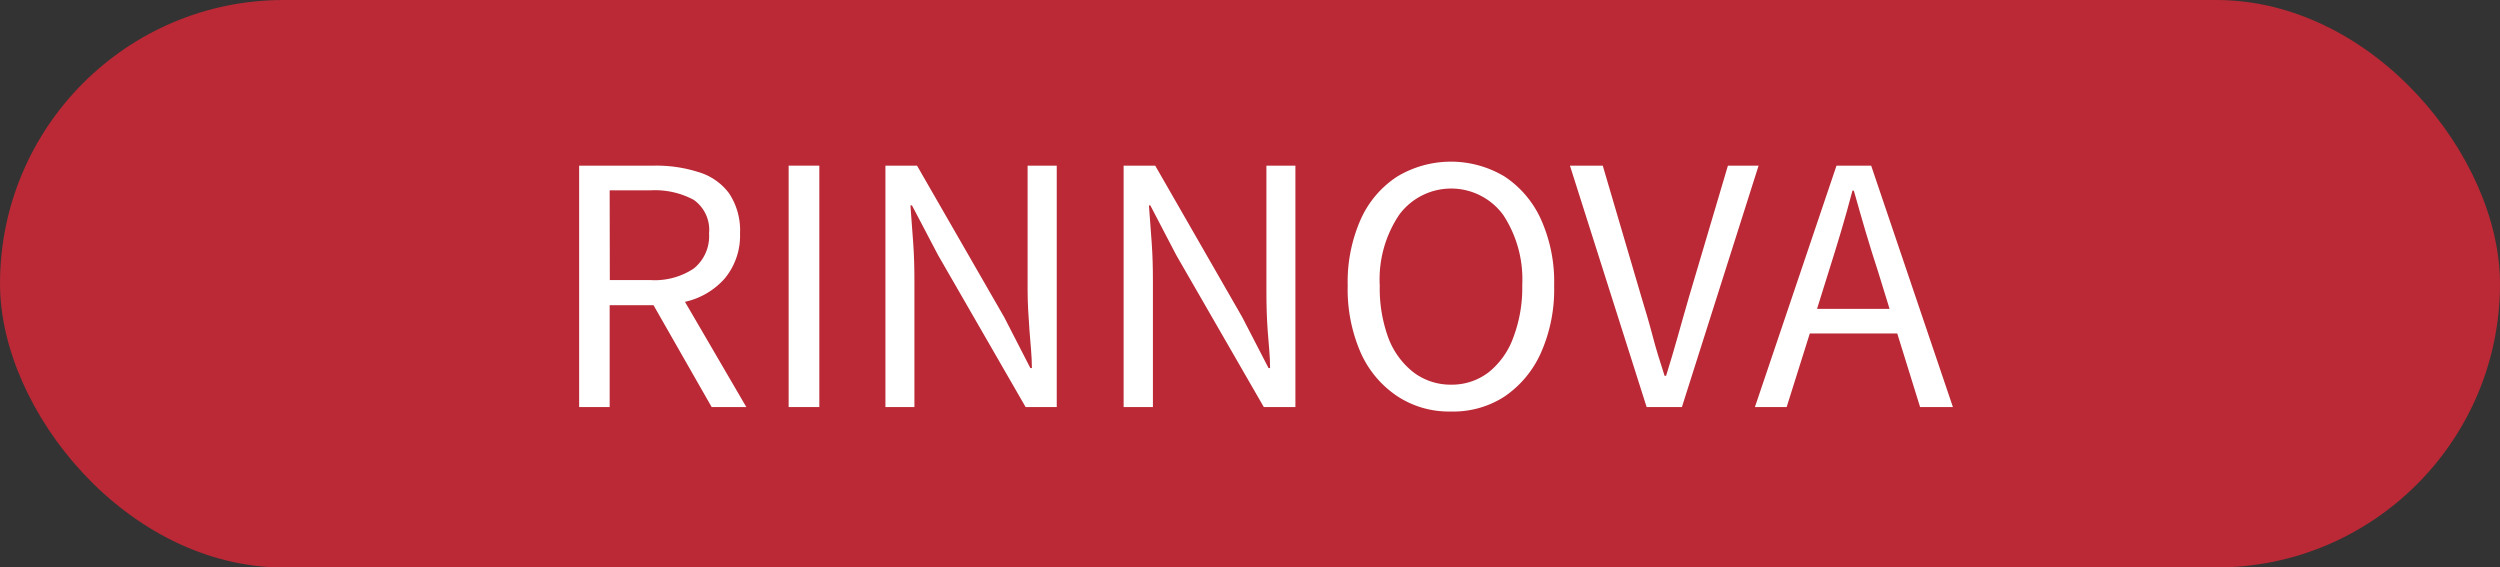 <svg xmlns="http://www.w3.org/2000/svg" viewBox="0 0 163 37"><rect x="0" y="0" width="163" height="37" fill="#333333" stroke="none"/><defs><style>.cls-1{fill:#ba2935;}.cls-2{fill:#fff;}</style></defs><title>Asset 28rrenewit</title><g id="Layer_2" data-name="Layer 2"><g id="Layer_1-2" data-name="Layer 1"><rect class="cls-1" width="163" height="37" rx="18.5"/><path class="cls-2" d="M37.76,26.54V10.8h4.92a9,9,0,0,1,2.86.42,3.84,3.84,0,0,1,2,1.39,4.36,4.36,0,0,1,.71,2.61,4.37,4.37,0,0,1-1,2.94,4.86,4.86,0,0,1-2.59,1.52l4,6.86H46.4L42.61,19.9H39.75v6.64Zm2-8.28h2.64a4.59,4.59,0,0,0,2.83-.75,2.71,2.71,0,0,0,1-2.29,2.39,2.39,0,0,0-1-2.19,5.35,5.35,0,0,0-2.83-.62H39.75Z"/><path class="cls-2" d="M51.42,26.54V10.8h2V26.54Z"/><path class="cls-2" d="M57.73,26.54V10.8h2.06l5.69,9.89L67.18,24h.1c0-.8-.1-1.63-.16-2.48S67,19.77,67,18.94V10.8h1.9V26.54H66.87l-5.71-9.91-1.7-3.24h-.1c.06.79.12,1.59.18,2.43s.08,1.66.08,2.49v8.23Z"/><path class="cls-2" d="M73.26,26.54V10.8h2.06L81,20.69,82.71,24h.1c0-.8-.1-1.63-.16-2.48s-.08-1.7-.08-2.53V10.8h1.89V26.54H82.4l-5.71-9.91L75,13.39h-.09c.06.79.12,1.59.18,2.43s.08,1.66.08,2.49v8.23Z"/><path class="cls-2" d="M94.59,26.83a6.11,6.11,0,0,1-3.49-1A6.65,6.65,0,0,1,88.72,23a10.33,10.33,0,0,1-.85-4.37,10.07,10.07,0,0,1,.85-4.33,6.48,6.48,0,0,1,2.38-2.79,6.8,6.8,0,0,1,7,0,6.6,6.6,0,0,1,2.37,2.79,9.93,9.93,0,0,1,.86,4.33,10.17,10.17,0,0,1-.86,4.37,6.77,6.77,0,0,1-2.37,2.85A6.13,6.13,0,0,1,94.59,26.83Zm0-1.75a3.94,3.94,0,0,0,2.46-.8A5.13,5.13,0,0,0,98.67,22a9.14,9.14,0,0,0,.58-3.42A7.62,7.62,0,0,0,98,14a4.21,4.21,0,0,0-6.77,0,7.55,7.55,0,0,0-1.27,4.63A9.35,9.35,0,0,0,90.51,22a5.15,5.15,0,0,0,1.63,2.26A4,4,0,0,0,94.59,25.08Z"/><path class="cls-2" d="M107.36,26.54l-5-15.74h2.14L107,19.3c.28.92.54,1.79.75,2.6s.48,1.68.78,2.6h.1c.29-.92.54-1.79.77-2.6s.47-1.68.74-2.6l2.52-8.5h2l-5,15.74Z"/><path class="cls-2" d="M114.42,26.54l5.32-15.74H122l5.33,15.74h-2.14l-1.49-4.8H118l-1.51,4.8Zm4.8-8.8-.75,2.4h4.73l-.74-2.4c-.29-.88-.56-1.76-.82-2.63s-.51-1.77-.77-2.68h-.09c-.24.91-.49,1.81-.75,2.68S119.5,16.86,119.22,17.74Z"/></g></g></svg>